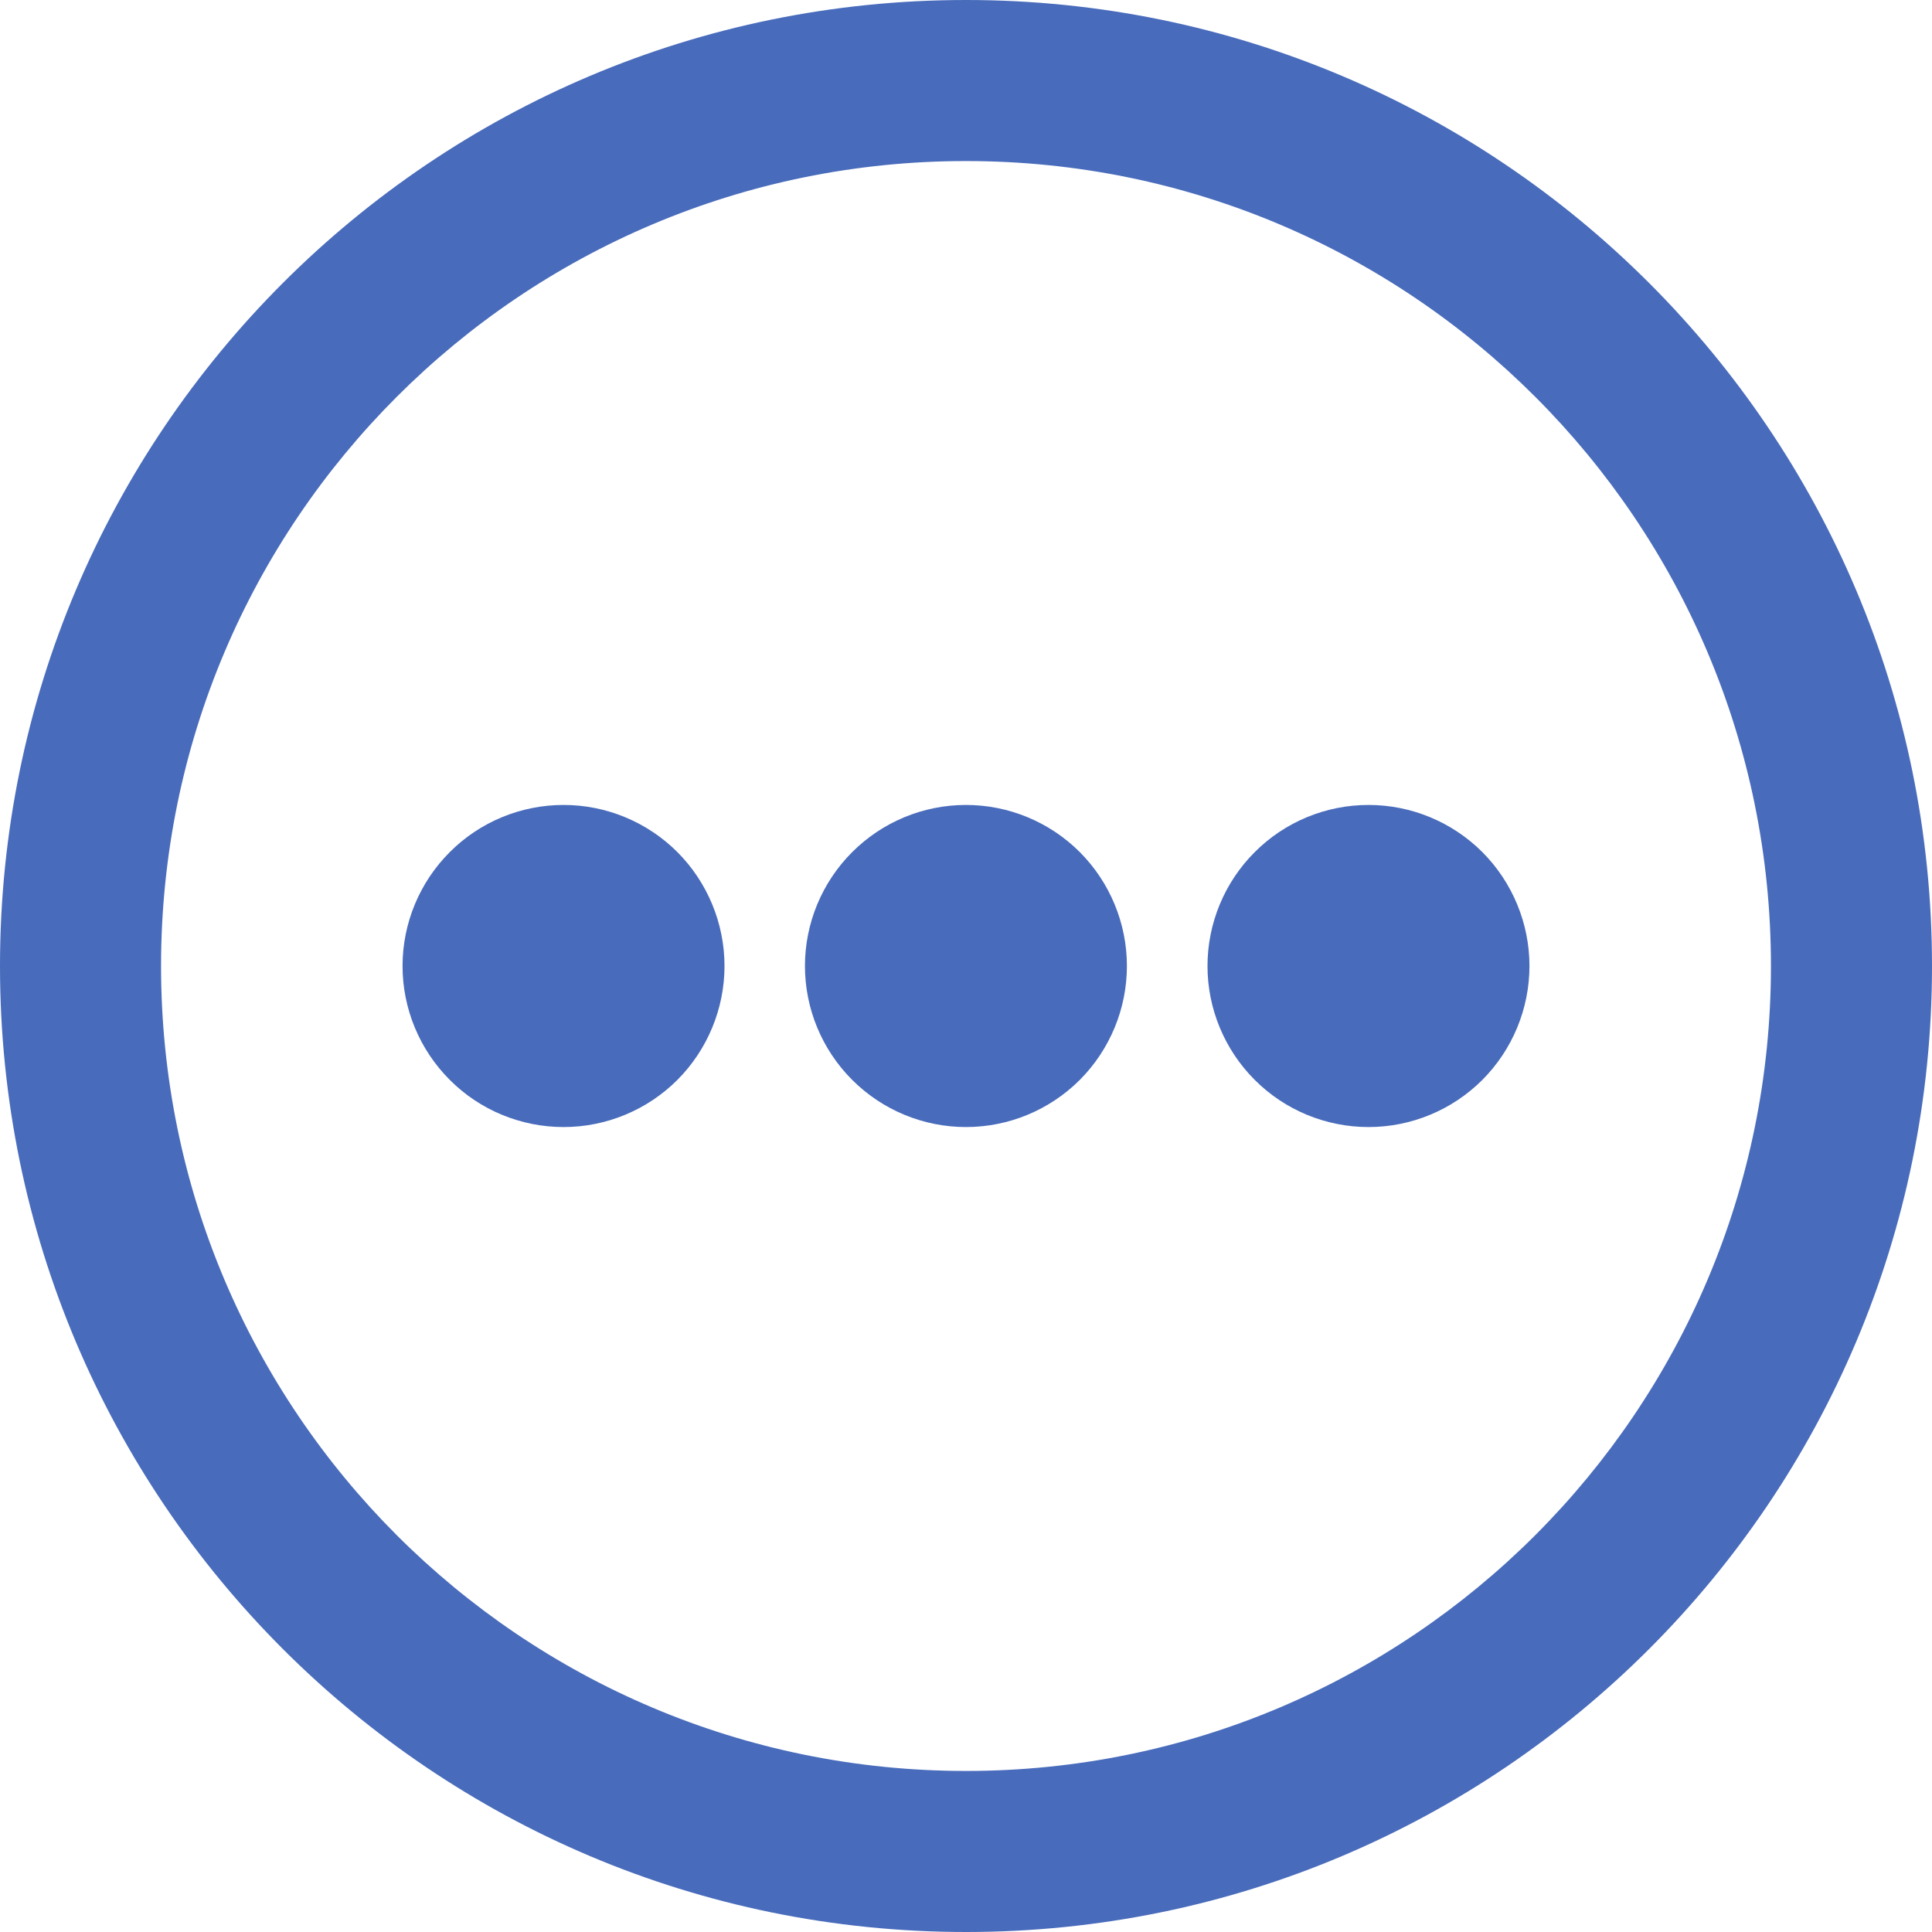 <svg width="14" height="14" viewBox="0 0 14 14" fill="none" xmlns="http://www.w3.org/2000/svg">
<path d="M4.084 8.167C4.393 8.167 4.69 8.044 4.909 7.825C5.127 7.606 5.25 7.309 5.25 7C5.25 6.691 5.127 6.394 4.909 6.175C4.69 5.956 4.393 5.833 4.084 5.833C3.774 5.833 3.477 5.956 3.259 6.175C3.04 6.394 2.917 6.691 2.917 7C2.917 7.309 3.04 7.606 3.259 7.825C3.477 8.044 3.774 8.167 4.084 8.167Z" fill="#486BBB"/>
<path d="M8.166 7C8.166 7.309 8.043 7.606 7.825 7.825C7.606 8.044 7.309 8.167 7 8.167C6.69 8.167 6.394 8.044 6.175 7.825C5.956 7.606 5.833 7.309 5.833 7C5.833 6.691 5.956 6.394 6.175 6.175C6.394 5.956 6.69 5.833 7 5.833C7.309 5.833 7.606 5.956 7.825 6.175C8.043 6.394 8.166 6.691 8.166 7Z" fill="#486BBB"/>
<path d="M9.917 8.167C10.226 8.167 10.523 8.044 10.742 7.825C10.96 7.606 11.083 7.309 11.083 7C11.083 6.691 10.96 6.394 10.742 6.175C10.523 5.956 10.226 5.833 9.917 5.833C9.607 5.833 9.31 5.956 9.092 6.175C8.873 6.394 8.75 6.691 8.75 7C8.75 7.309 8.873 7.606 9.092 7.825C9.31 8.044 9.607 8.167 9.917 8.167Z" fill="#486BBB"/>
<path fill-rule="evenodd" clip-rule="evenodd" d="M14 7C14 10.866 10.866 14 7 14C3.134 14 0 10.866 0 7C0 3.134 3.134 0 7 0C10.866 0 14 3.134 14 7ZM12.833 7C12.833 10.222 10.222 12.833 7 12.833C3.778 12.833 1.167 10.222 1.167 7C1.167 3.778 3.778 1.167 7 1.167C10.222 1.167 12.833 3.778 12.833 7Z" fill="#486BBB"/>
</svg>
